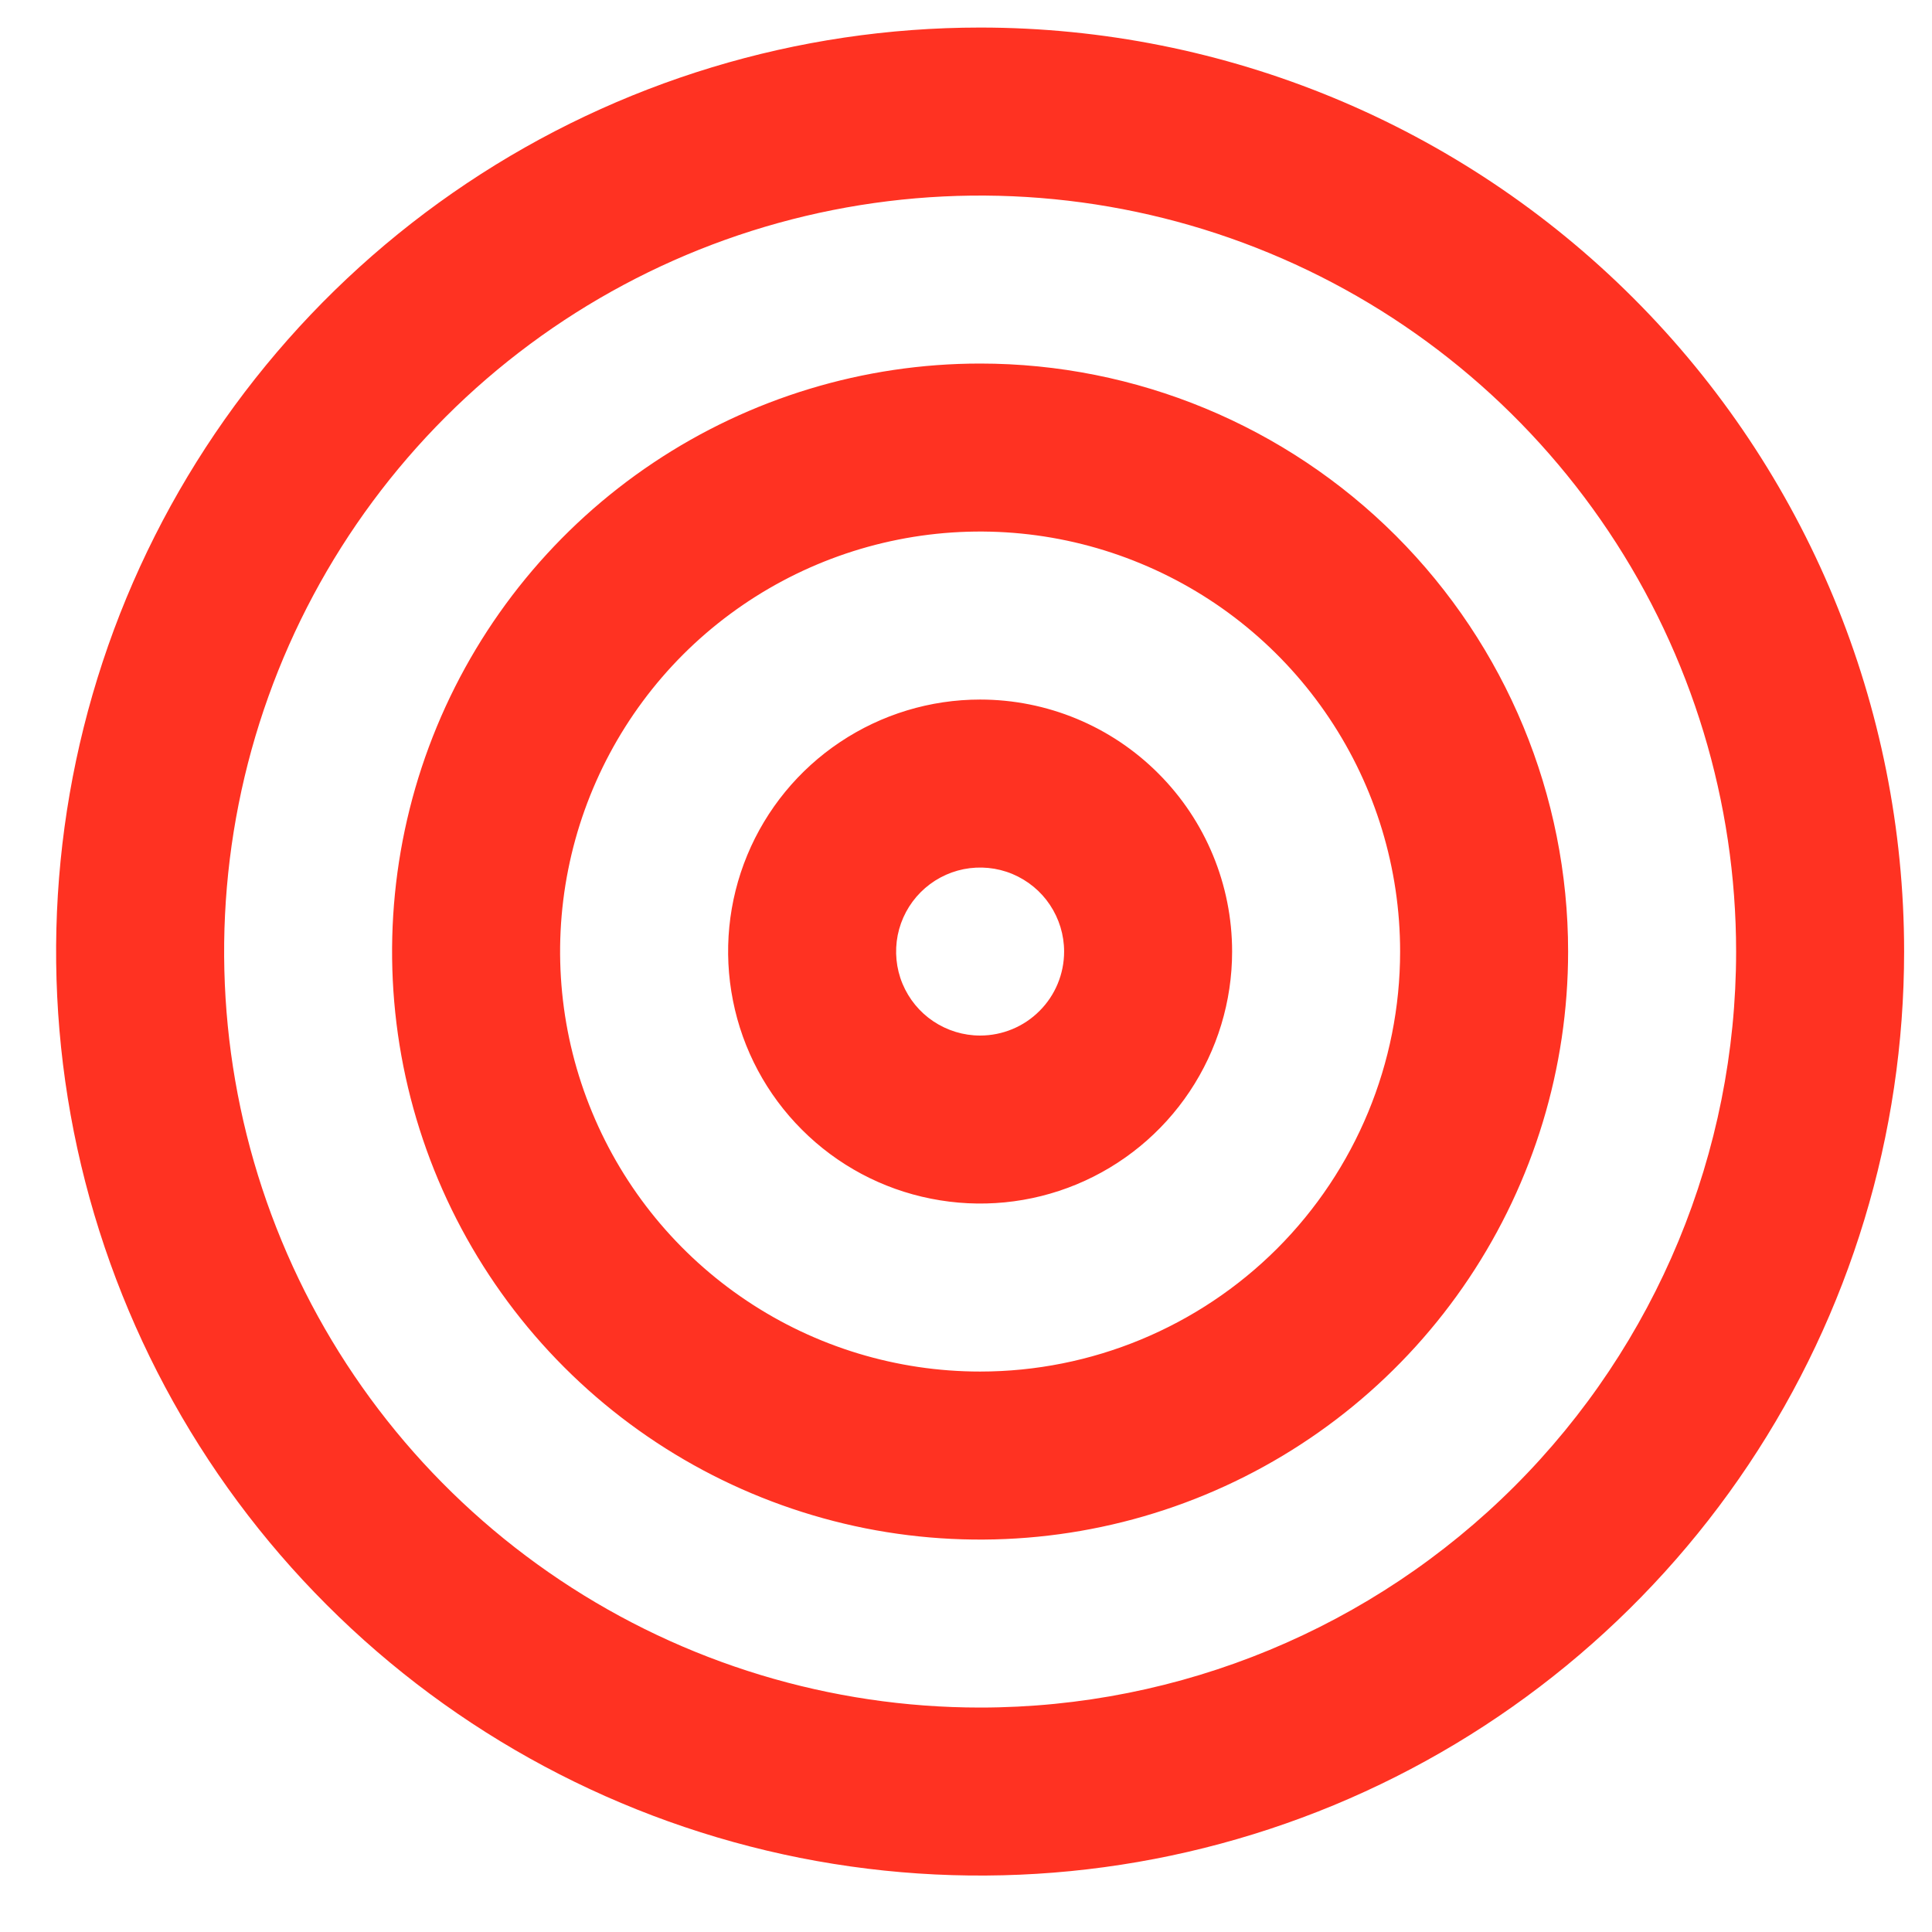 <svg width="23" height="23" viewBox="0 0 23 23" fill="none" xmlns="http://www.w3.org/2000/svg">
<path d="M11.668 4.328C10.284 4.328 8.93 4.739 7.779 5.508C6.628 6.277 5.731 7.37 5.201 8.649C4.671 9.928 4.532 11.336 4.802 12.694C5.073 14.052 5.739 15.299 6.718 16.278C7.697 17.257 8.944 17.923 10.302 18.194C11.66 18.464 13.068 18.325 14.347 17.795C15.626 17.265 16.719 16.368 17.488 15.217C18.257 14.066 18.668 12.713 18.668 11.328C18.668 9.471 17.93 7.691 16.618 6.378C15.305 5.066 13.524 4.328 11.668 4.328ZM11.668 16.328C10.679 16.328 9.712 16.035 8.89 15.485C8.068 14.936 7.427 14.155 7.049 13.241C6.67 12.328 6.571 11.322 6.764 10.353C6.957 9.383 7.433 8.492 8.132 7.792C8.832 7.093 9.723 6.617 10.693 6.424C11.662 6.231 12.668 6.33 13.581 6.709C14.495 7.087 15.276 7.728 15.825 8.55C16.375 9.372 16.668 10.339 16.668 11.328C16.668 12.654 16.141 13.926 15.204 14.864C14.266 15.801 12.994 16.328 11.668 16.328ZM11.668 8.328C11.075 8.328 10.495 8.504 10.001 8.834C9.508 9.163 9.123 9.632 8.896 10.18C8.669 10.728 8.61 11.331 8.726 11.913C8.841 12.495 9.127 13.03 9.547 13.449C9.966 13.869 10.501 14.155 11.083 14.27C11.665 14.386 12.268 14.327 12.816 14.1C13.364 13.873 13.833 13.488 14.162 12.995C14.492 12.501 14.668 11.921 14.668 11.328C14.668 10.532 14.352 9.769 13.789 9.207C13.227 8.644 12.464 8.328 11.668 8.328ZM11.668 12.328C11.47 12.328 11.277 12.269 11.112 12.159C10.948 12.05 10.82 11.893 10.744 11.711C10.668 11.528 10.649 11.327 10.687 11.133C10.726 10.939 10.821 10.761 10.961 10.621C11.101 10.481 11.279 10.386 11.473 10.347C11.667 10.309 11.868 10.328 12.051 10.404C12.233 10.48 12.39 10.608 12.499 10.772C12.609 10.937 12.668 11.13 12.668 11.328C12.668 11.593 12.563 11.848 12.375 12.035C12.188 12.223 11.933 12.328 11.668 12.328ZM11.668 0.328C9.492 0.328 7.366 0.973 5.557 2.182C3.748 3.391 2.338 5.109 1.505 7.118C0.673 9.128 0.455 11.34 0.879 13.474C1.304 15.608 2.351 17.568 3.89 19.106C5.428 20.645 7.388 21.692 9.522 22.117C11.656 22.541 13.867 22.323 15.877 21.491C17.887 20.658 19.605 19.248 20.814 17.439C22.023 15.63 22.668 13.504 22.668 11.328C22.668 8.411 21.509 5.613 19.446 3.55C17.383 1.487 14.585 0.328 11.668 0.328ZM11.668 20.328C9.888 20.328 8.148 19.8 6.668 18.811C5.188 17.822 4.034 16.417 3.353 14.772C2.672 13.128 2.494 11.318 2.841 9.572C3.188 7.826 4.045 6.223 5.304 4.964C6.563 3.705 8.166 2.848 9.912 2.501C11.658 2.154 13.468 2.332 15.112 3.013C16.757 3.694 18.162 4.848 19.151 6.328C20.14 7.808 20.668 9.548 20.668 11.328C20.668 13.715 19.72 16.004 18.032 17.692C16.344 19.38 14.055 20.328 11.668 20.328Z" fill="#FF3222"/>
</svg>
